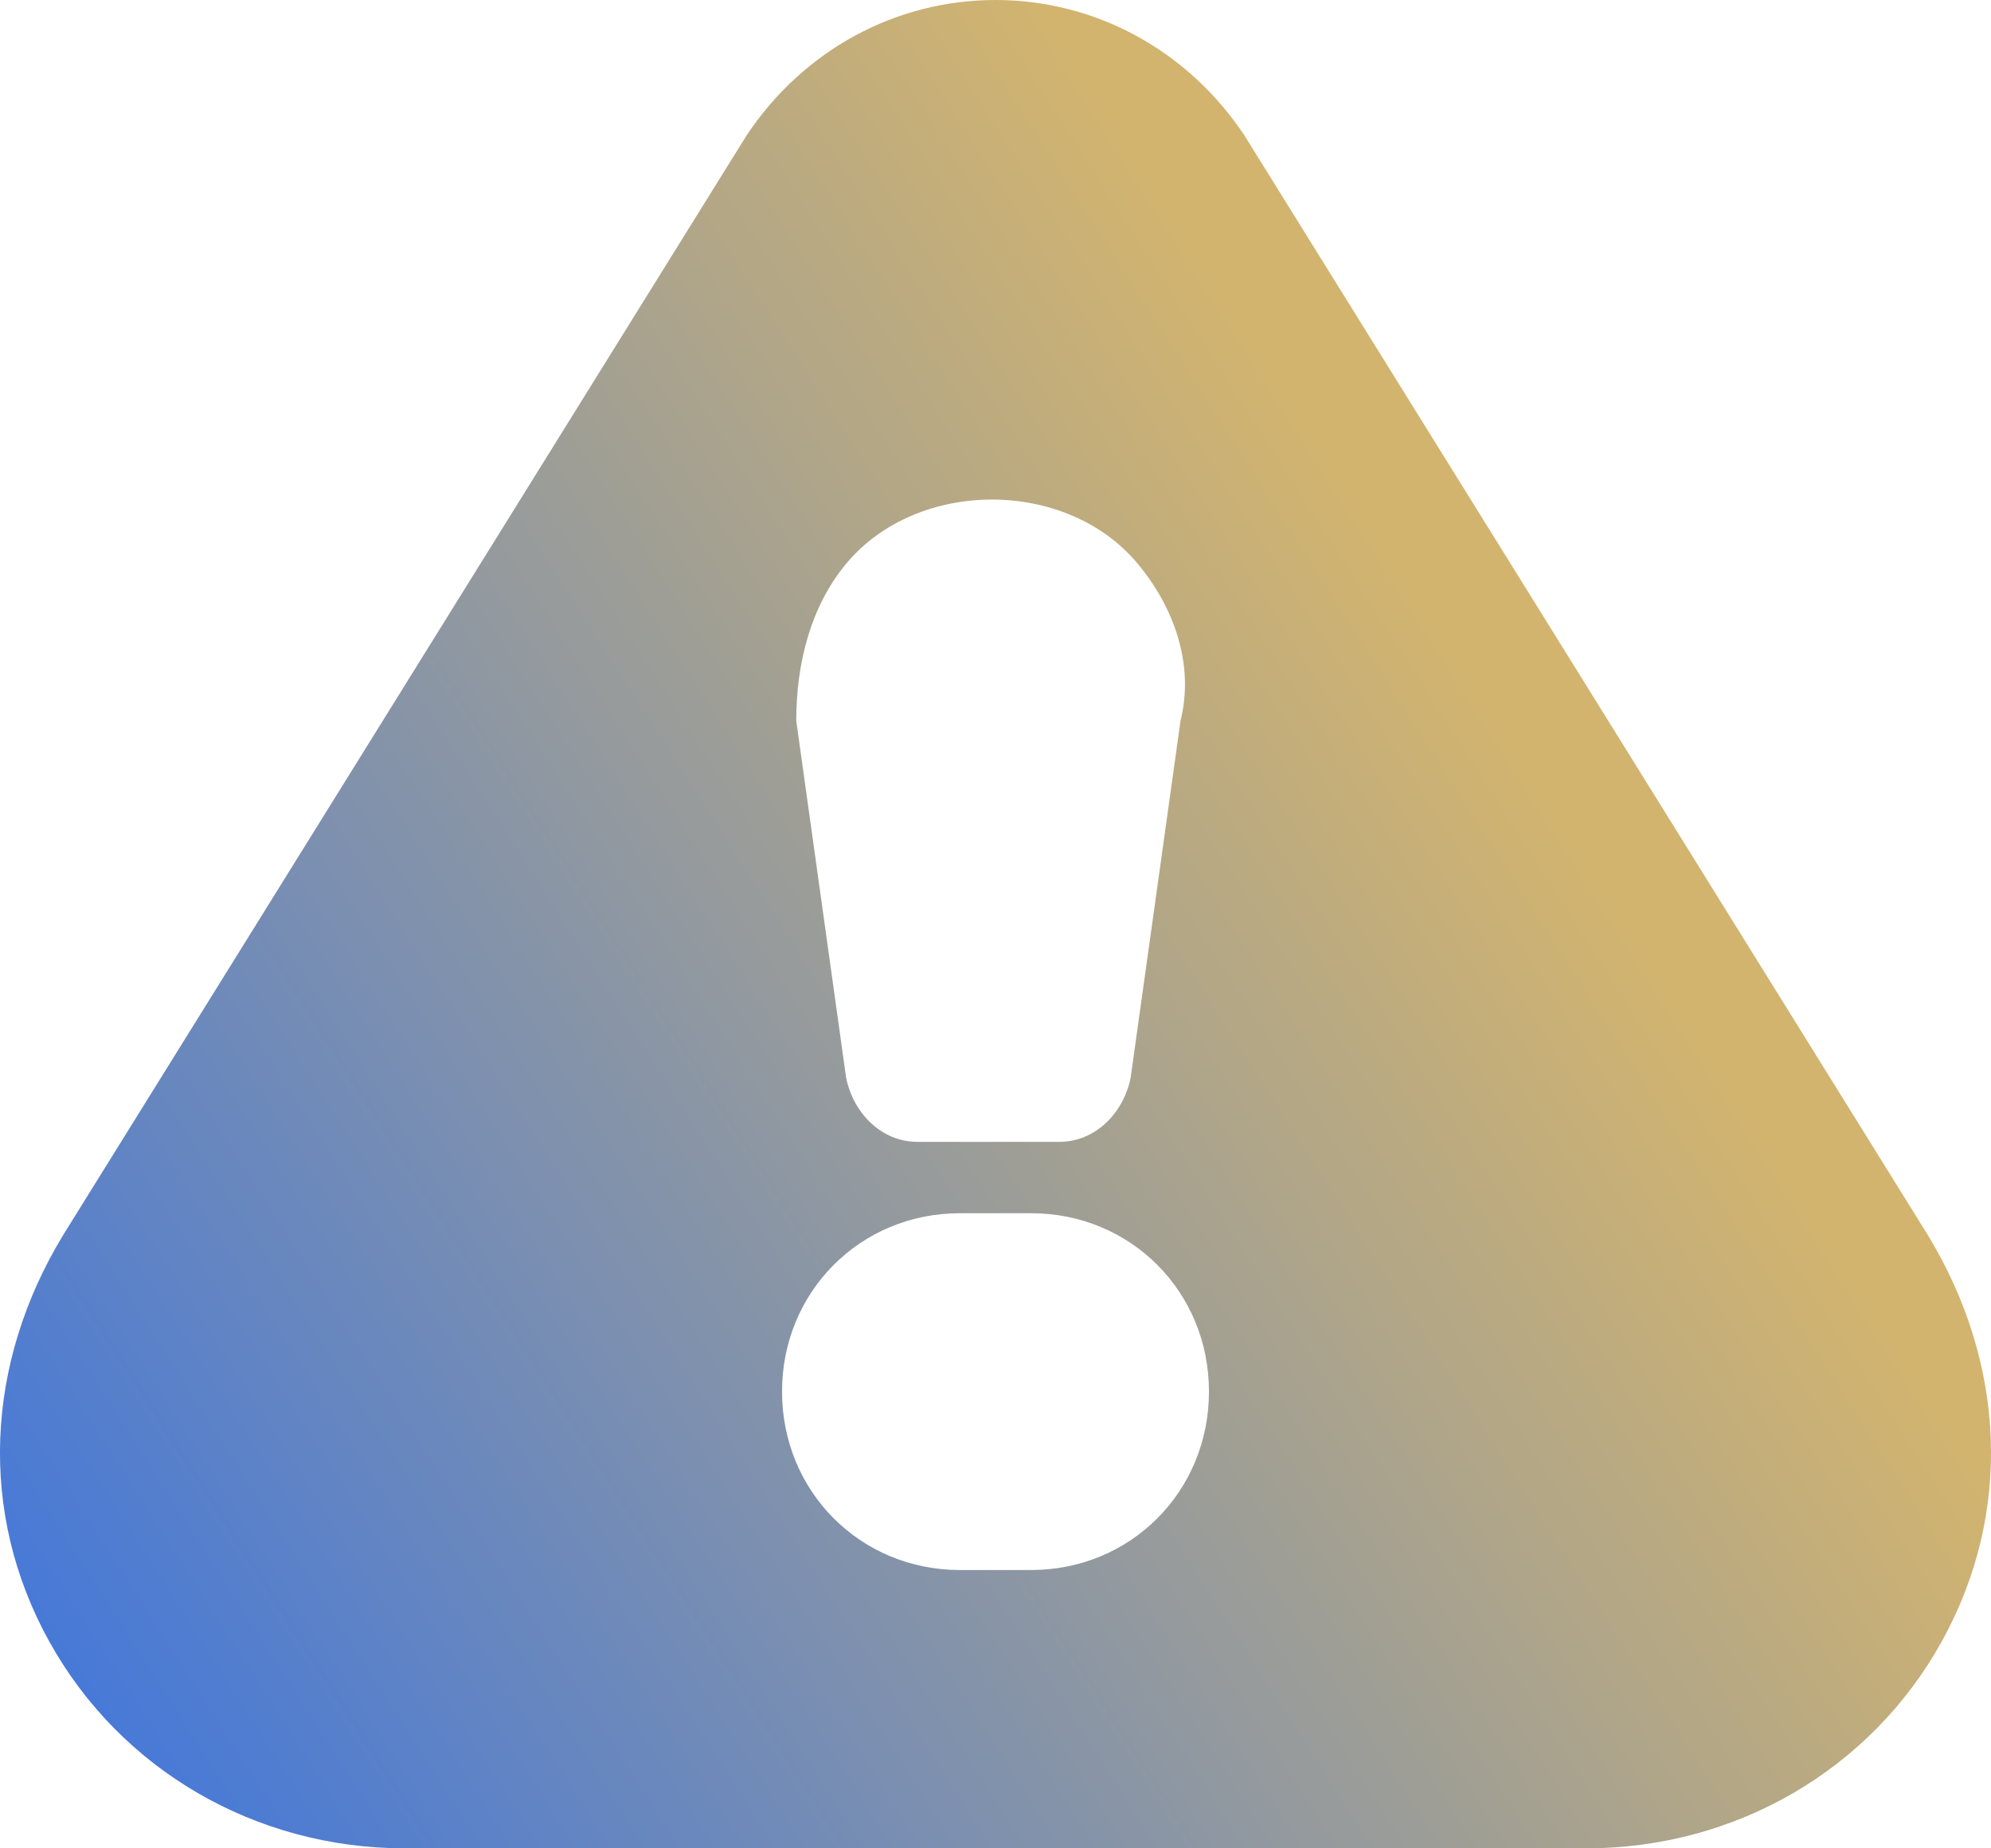 <svg width="28" height="26" viewBox="0 0 28 26" fill="none" xmlns="http://www.w3.org/2000/svg">
<path d="M27.108 17.367L17.502 1.907C16.702 0.703 15.401 0 14 0C12.599 0 11.298 0.703 10.498 1.907L0.892 17.367C-0.209 19.174 -0.309 21.282 0.692 23.089C1.693 24.896 3.594 26 5.695 26H22.305C24.406 26 26.308 24.896 27.308 23.089C28.309 21.282 28.209 19.174 27.108 17.367ZM11.899 7.931C12.899 6.726 15.001 6.726 16.001 7.931C16.502 8.533 16.802 9.336 16.602 10.139L15.901 15.158C15.801 15.66 15.401 16.062 14.9 16.062H12.899C12.399 16.062 11.999 15.66 11.899 15.158L11.198 10.139C11.198 9.336 11.398 8.533 11.899 7.931ZM14.5 22.085H13.5C12.099 22.085 10.998 20.981 10.998 19.575C10.998 18.17 12.099 17.066 13.5 17.066H14.5C15.901 17.066 17.002 18.17 17.002 19.575C17.002 20.981 15.901 22.085 14.5 22.085Z" fill="url(#paint0_linear_93_43)"/>
<defs>
<linearGradient id="paint0_linear_93_43" x1="-0.009" y1="23.591" x2="21.044" y2="10.101" gradientUnits="userSpaceOnUse">
<stop stop-color="#4277DB"/>
<stop offset="1" stop-color="#D2B46F"/>
</linearGradient>
</defs>
</svg>
